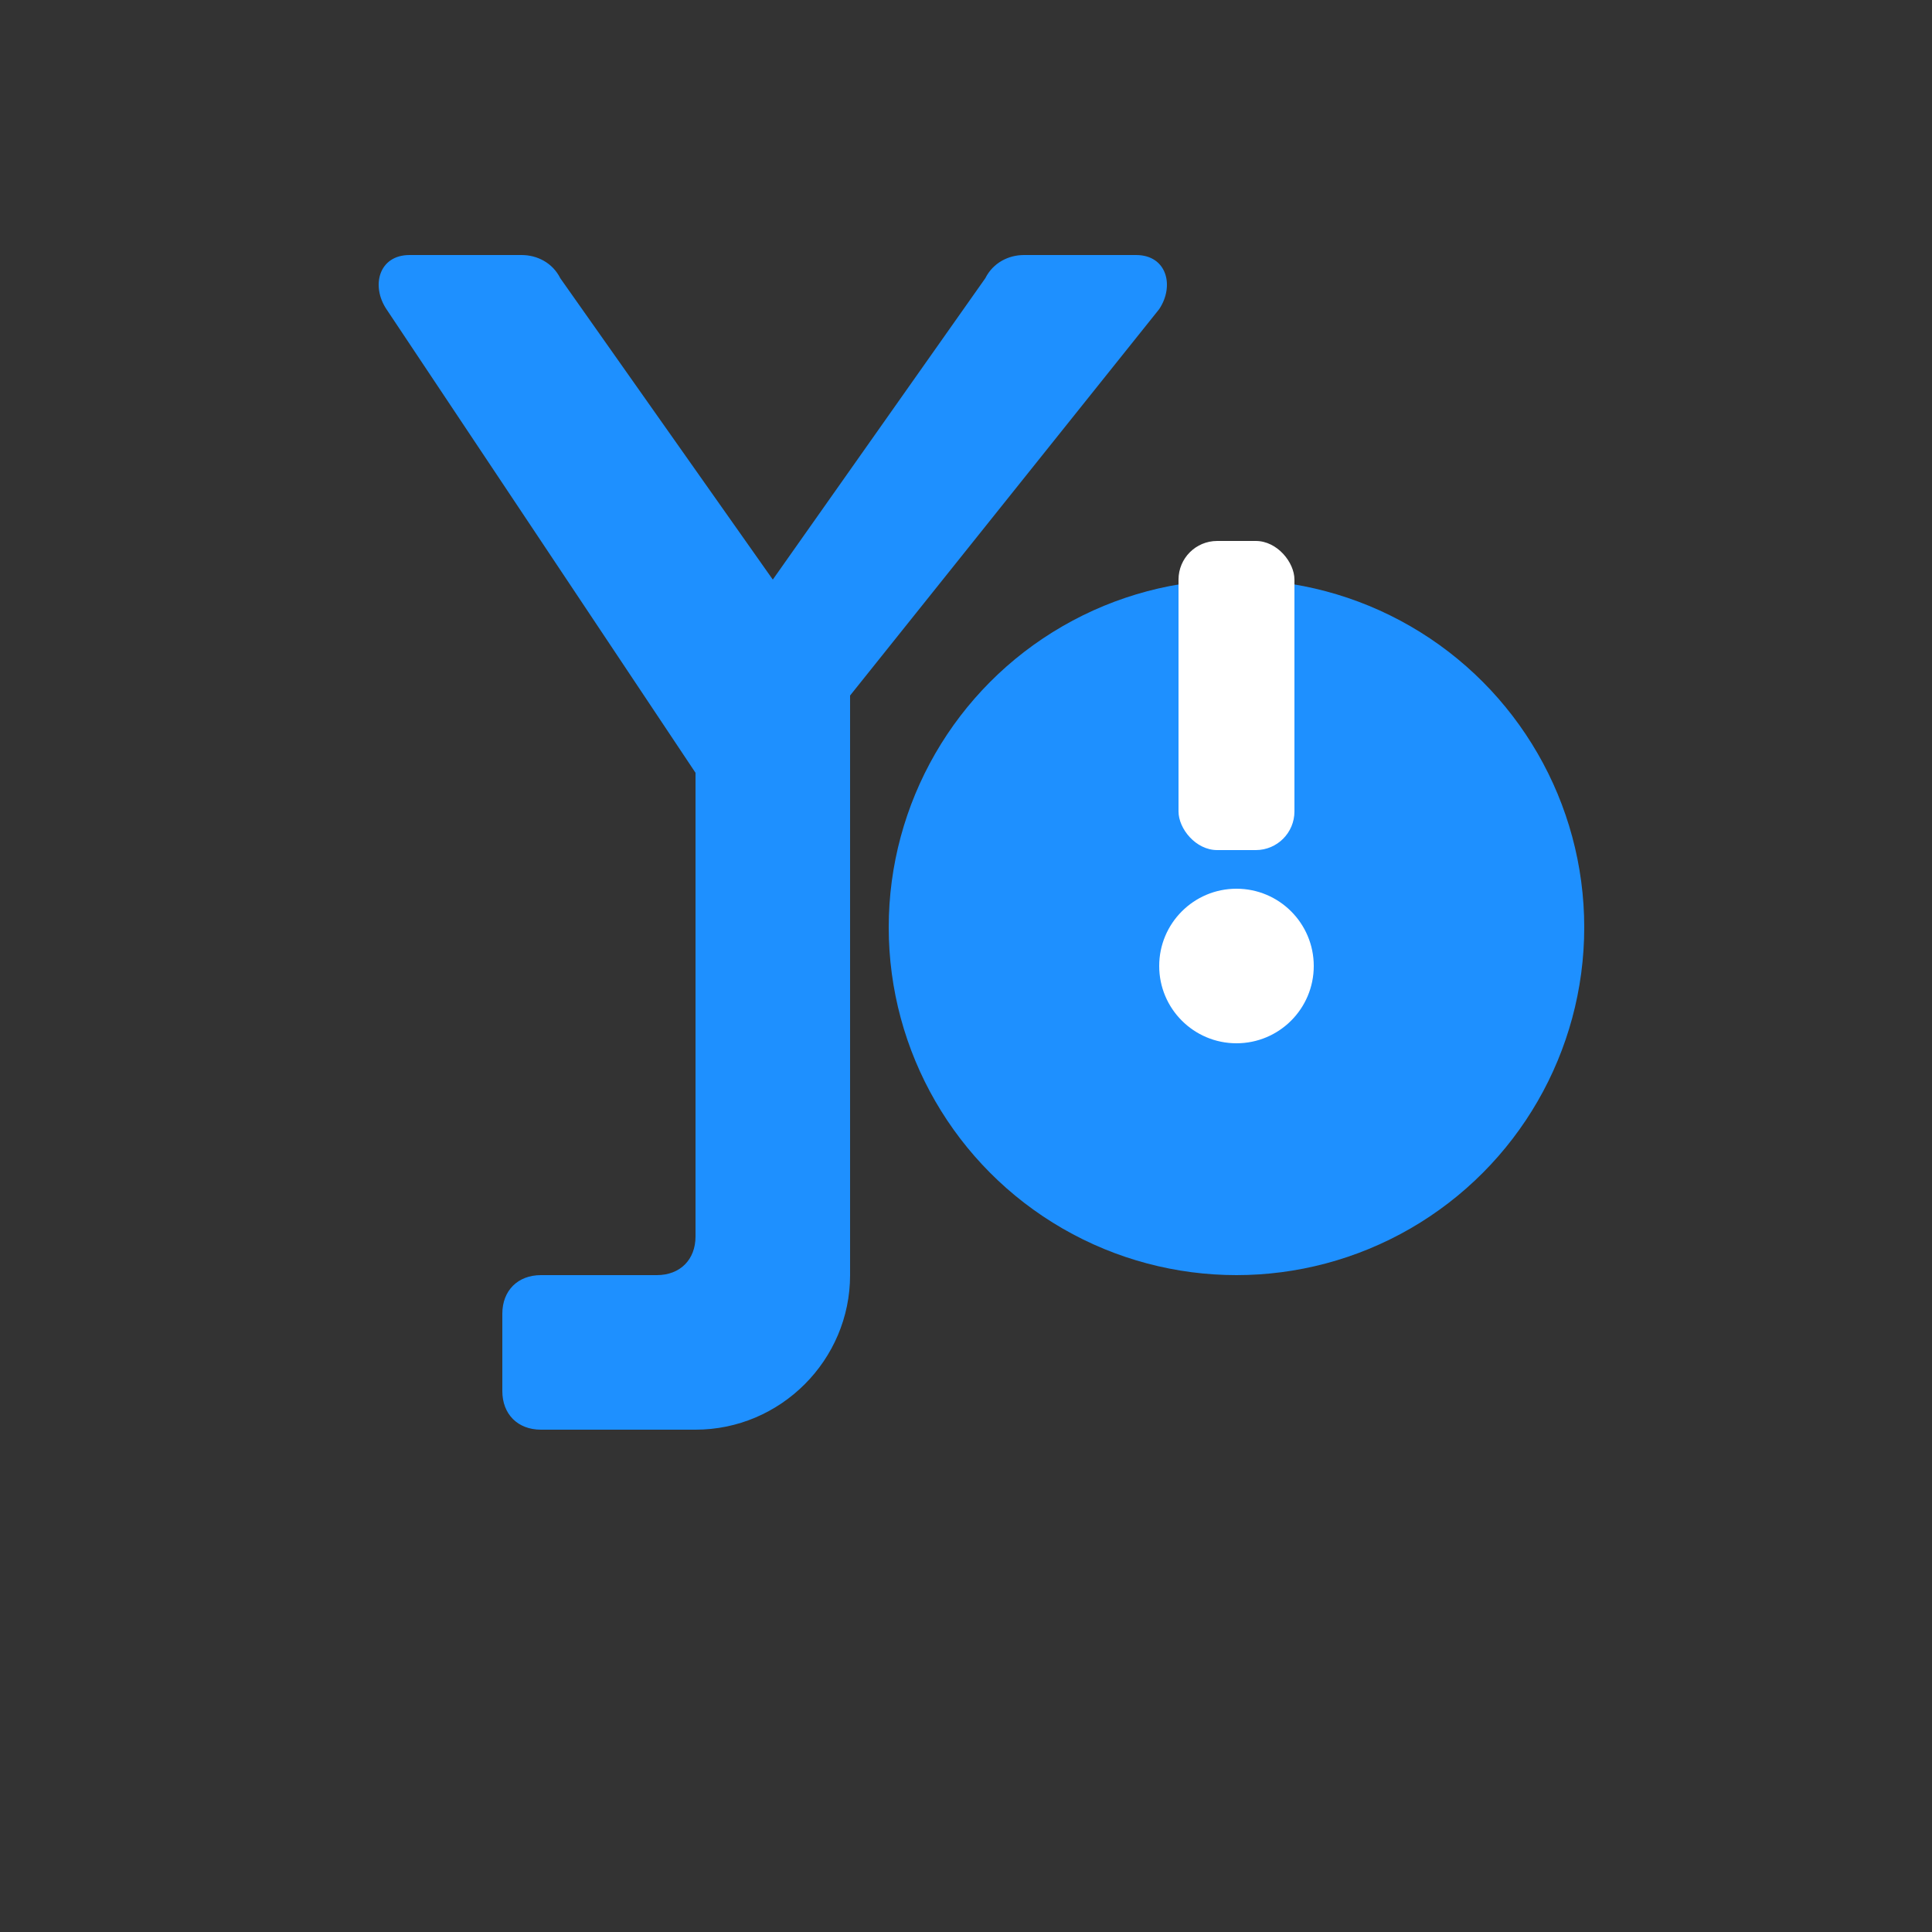 <?xml version="1.0" encoding="UTF-8" standalone="no"?>
<svg xmlns="http://www.w3.org/2000/svg" viewBox="0 0 500 500">
  <rect x="0" y="0" width="500" height="500" fill="#333333" stroke="none"/>
  <!-- Background Circle (transparent) -->
  <circle cx="250" cy="250" r="240" fill="transparent"/>
  
  <!-- Y letter - taller and bolder -->
  <path d="M150 80 L220 180 L220 330 C220 352 202 370 180 370 L140 370 C134 370 130 366 130 360 L130 340 C130 334 134 330 140 330 L170 330 C176 330 180 326 180 320 L180 200 L100 80 C96 74 98 66 106 66 L135 66 C139 66 143 68 145 72 L200 150 L255 72 C257 68 261 66 265 66 L294 66 C302 66 304 74 300 80 L220 180 Z" fill="#1E90FF"/>
  
  <!-- o letter as perfect circle -->
  <circle cx="320" cy="240" r="90" fill="#1E90FF"/>
  
  <!-- Exclamation mark - prominent and white -->
  <rect x="305" y="140" width="30" height="80" rx="10" fill="#FFFFFF"/>
  <circle cx="320" cy="250" r="20" fill="#FFFFFF"/>
</svg>
